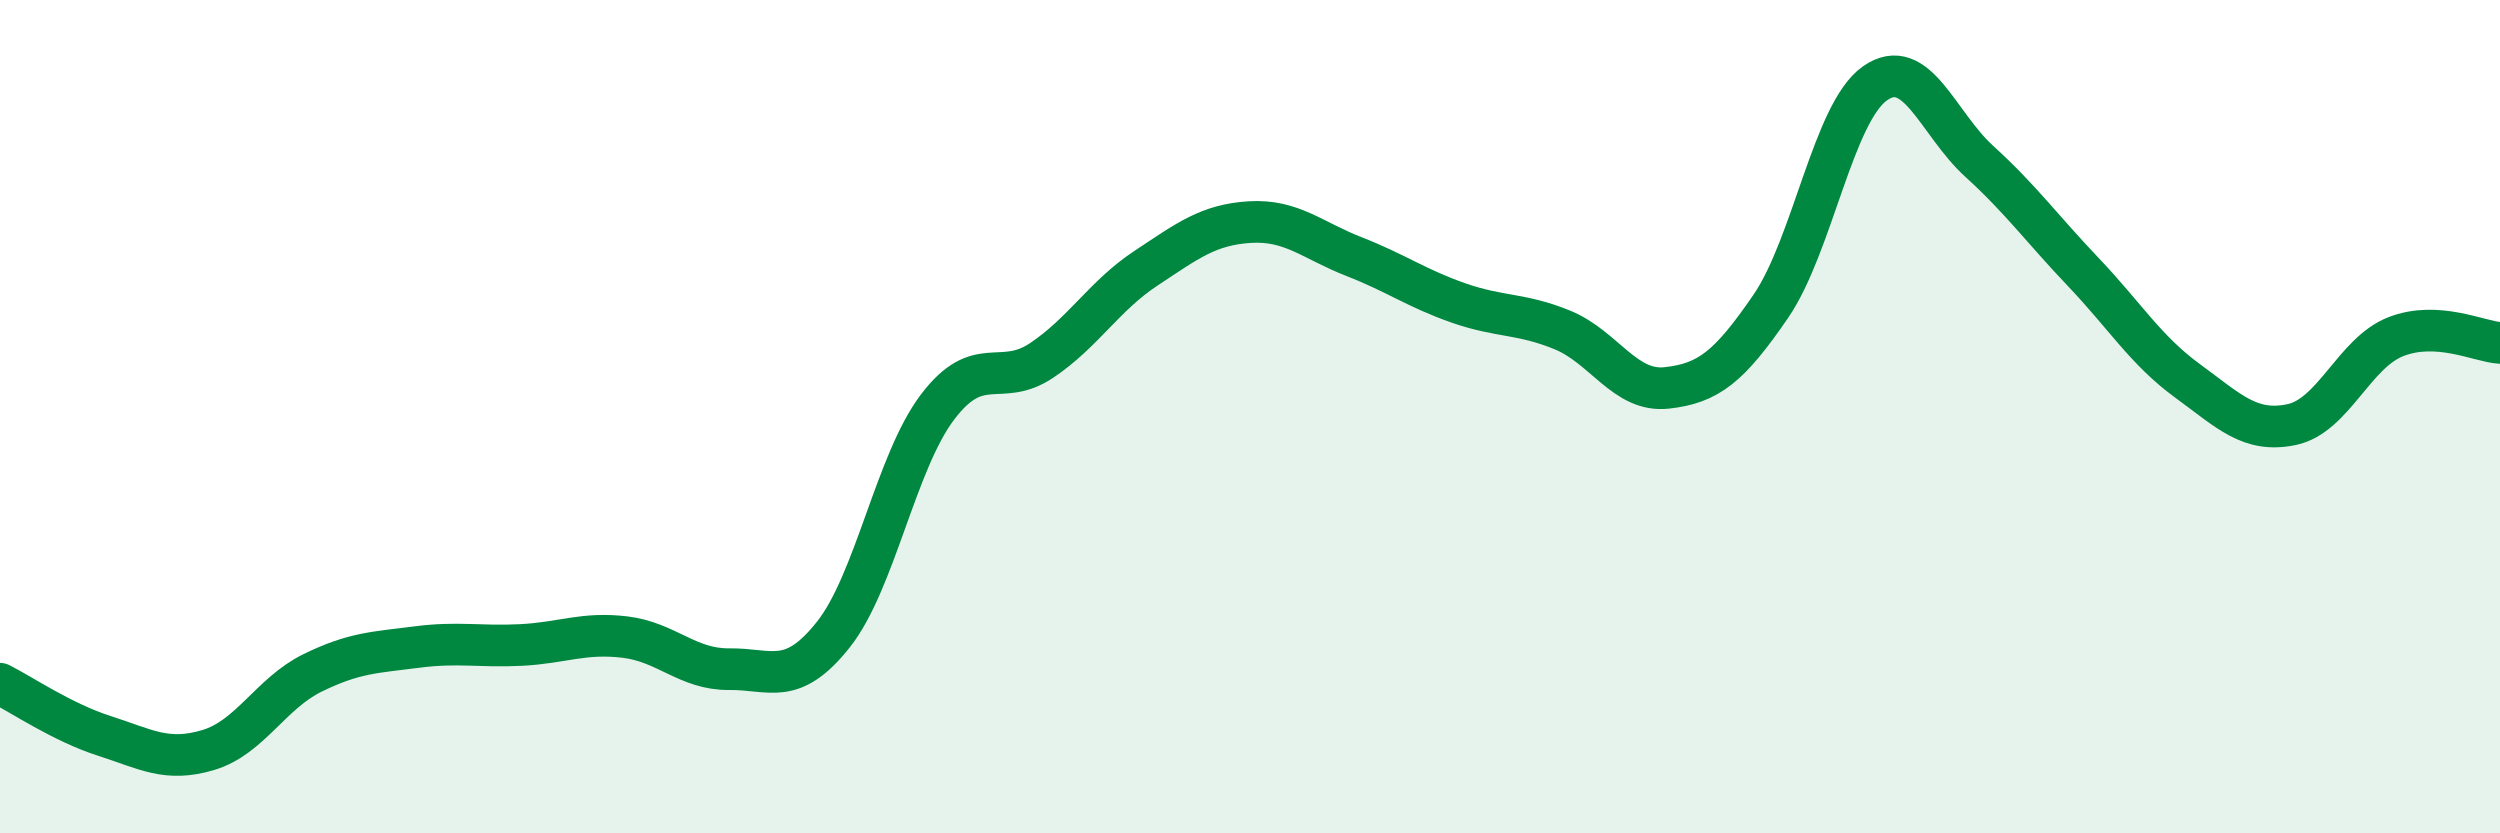 
    <svg width="60" height="20" viewBox="0 0 60 20" xmlns="http://www.w3.org/2000/svg">
      <path
        d="M 0,16.41 C 0.5,16.66 1.5,17.34 2.5,17.66 C 3.5,17.98 4,18.3 5,18 C 6,17.7 6.5,16.64 7.5,16.15 C 8.5,15.66 9,15.66 10,15.53 C 11,15.4 11.5,15.53 12.5,15.48 C 13.5,15.43 14,15.17 15,15.29 C 16,15.41 16.5,16.07 17.5,16.06 C 18.5,16.05 19,16.49 20,15.23 C 21,13.97 21.5,11.09 22.5,9.77 C 23.5,8.45 24,9.32 25,8.65 C 26,7.98 26.5,7.1 27.5,6.44 C 28.5,5.78 29,5.39 30,5.33 C 31,5.27 31.5,5.77 32.5,6.16 C 33.5,6.55 34,6.92 35,7.27 C 36,7.62 36.5,7.51 37.5,7.92 C 38.5,8.33 39,9.42 40,9.31 C 41,9.2 41.5,8.81 42.5,7.35 C 43.5,5.89 44,2.7 45,2 C 46,1.3 46.5,2.96 47.5,3.87 C 48.5,4.78 49,5.48 50,6.53 C 51,7.58 51.5,8.41 52.5,9.14 C 53.5,9.87 54,10.4 55,10.19 C 56,9.98 56.5,8.47 57.5,8.08 C 58.5,7.69 59.5,8.2 60,8.23L60 20L0 20Z"
        fill="#008740"
        opacity="0.1"
        stroke-linecap="round"
        stroke-linejoin="round"
      />
      <path
        d="M 0,16.41 C 0.5,16.66 1.5,17.34 2.5,17.66 C 3.5,17.98 4,18.3 5,18 C 6,17.7 6.5,16.64 7.5,16.15 C 8.5,15.66 9,15.66 10,15.53 C 11,15.4 11.5,15.53 12.5,15.48 C 13.5,15.43 14,15.17 15,15.29 C 16,15.41 16.5,16.07 17.5,16.06 C 18.5,16.05 19,16.49 20,15.23 C 21,13.97 21.5,11.09 22.5,9.77 C 23.5,8.45 24,9.32 25,8.65 C 26,7.98 26.5,7.1 27.5,6.44 C 28.5,5.78 29,5.39 30,5.33 C 31,5.27 31.5,5.77 32.5,6.16 C 33.5,6.55 34,6.92 35,7.27 C 36,7.62 36.5,7.51 37.5,7.92 C 38.5,8.33 39,9.42 40,9.31 C 41,9.2 41.5,8.81 42.5,7.35 C 43.5,5.89 44,2.7 45,2 C 46,1.3 46.5,2.96 47.5,3.87 C 48.5,4.78 49,5.48 50,6.53 C 51,7.58 51.5,8.41 52.5,9.14 C 53.5,9.87 54,10.4 55,10.19 C 56,9.98 56.5,8.47 57.5,8.08 C 58.5,7.69 59.5,8.2 60,8.23"
        stroke="#008740"
        stroke-width="1"
        fill="none"
        stroke-linecap="round"
        stroke-linejoin="round"
      />
    </svg>
  